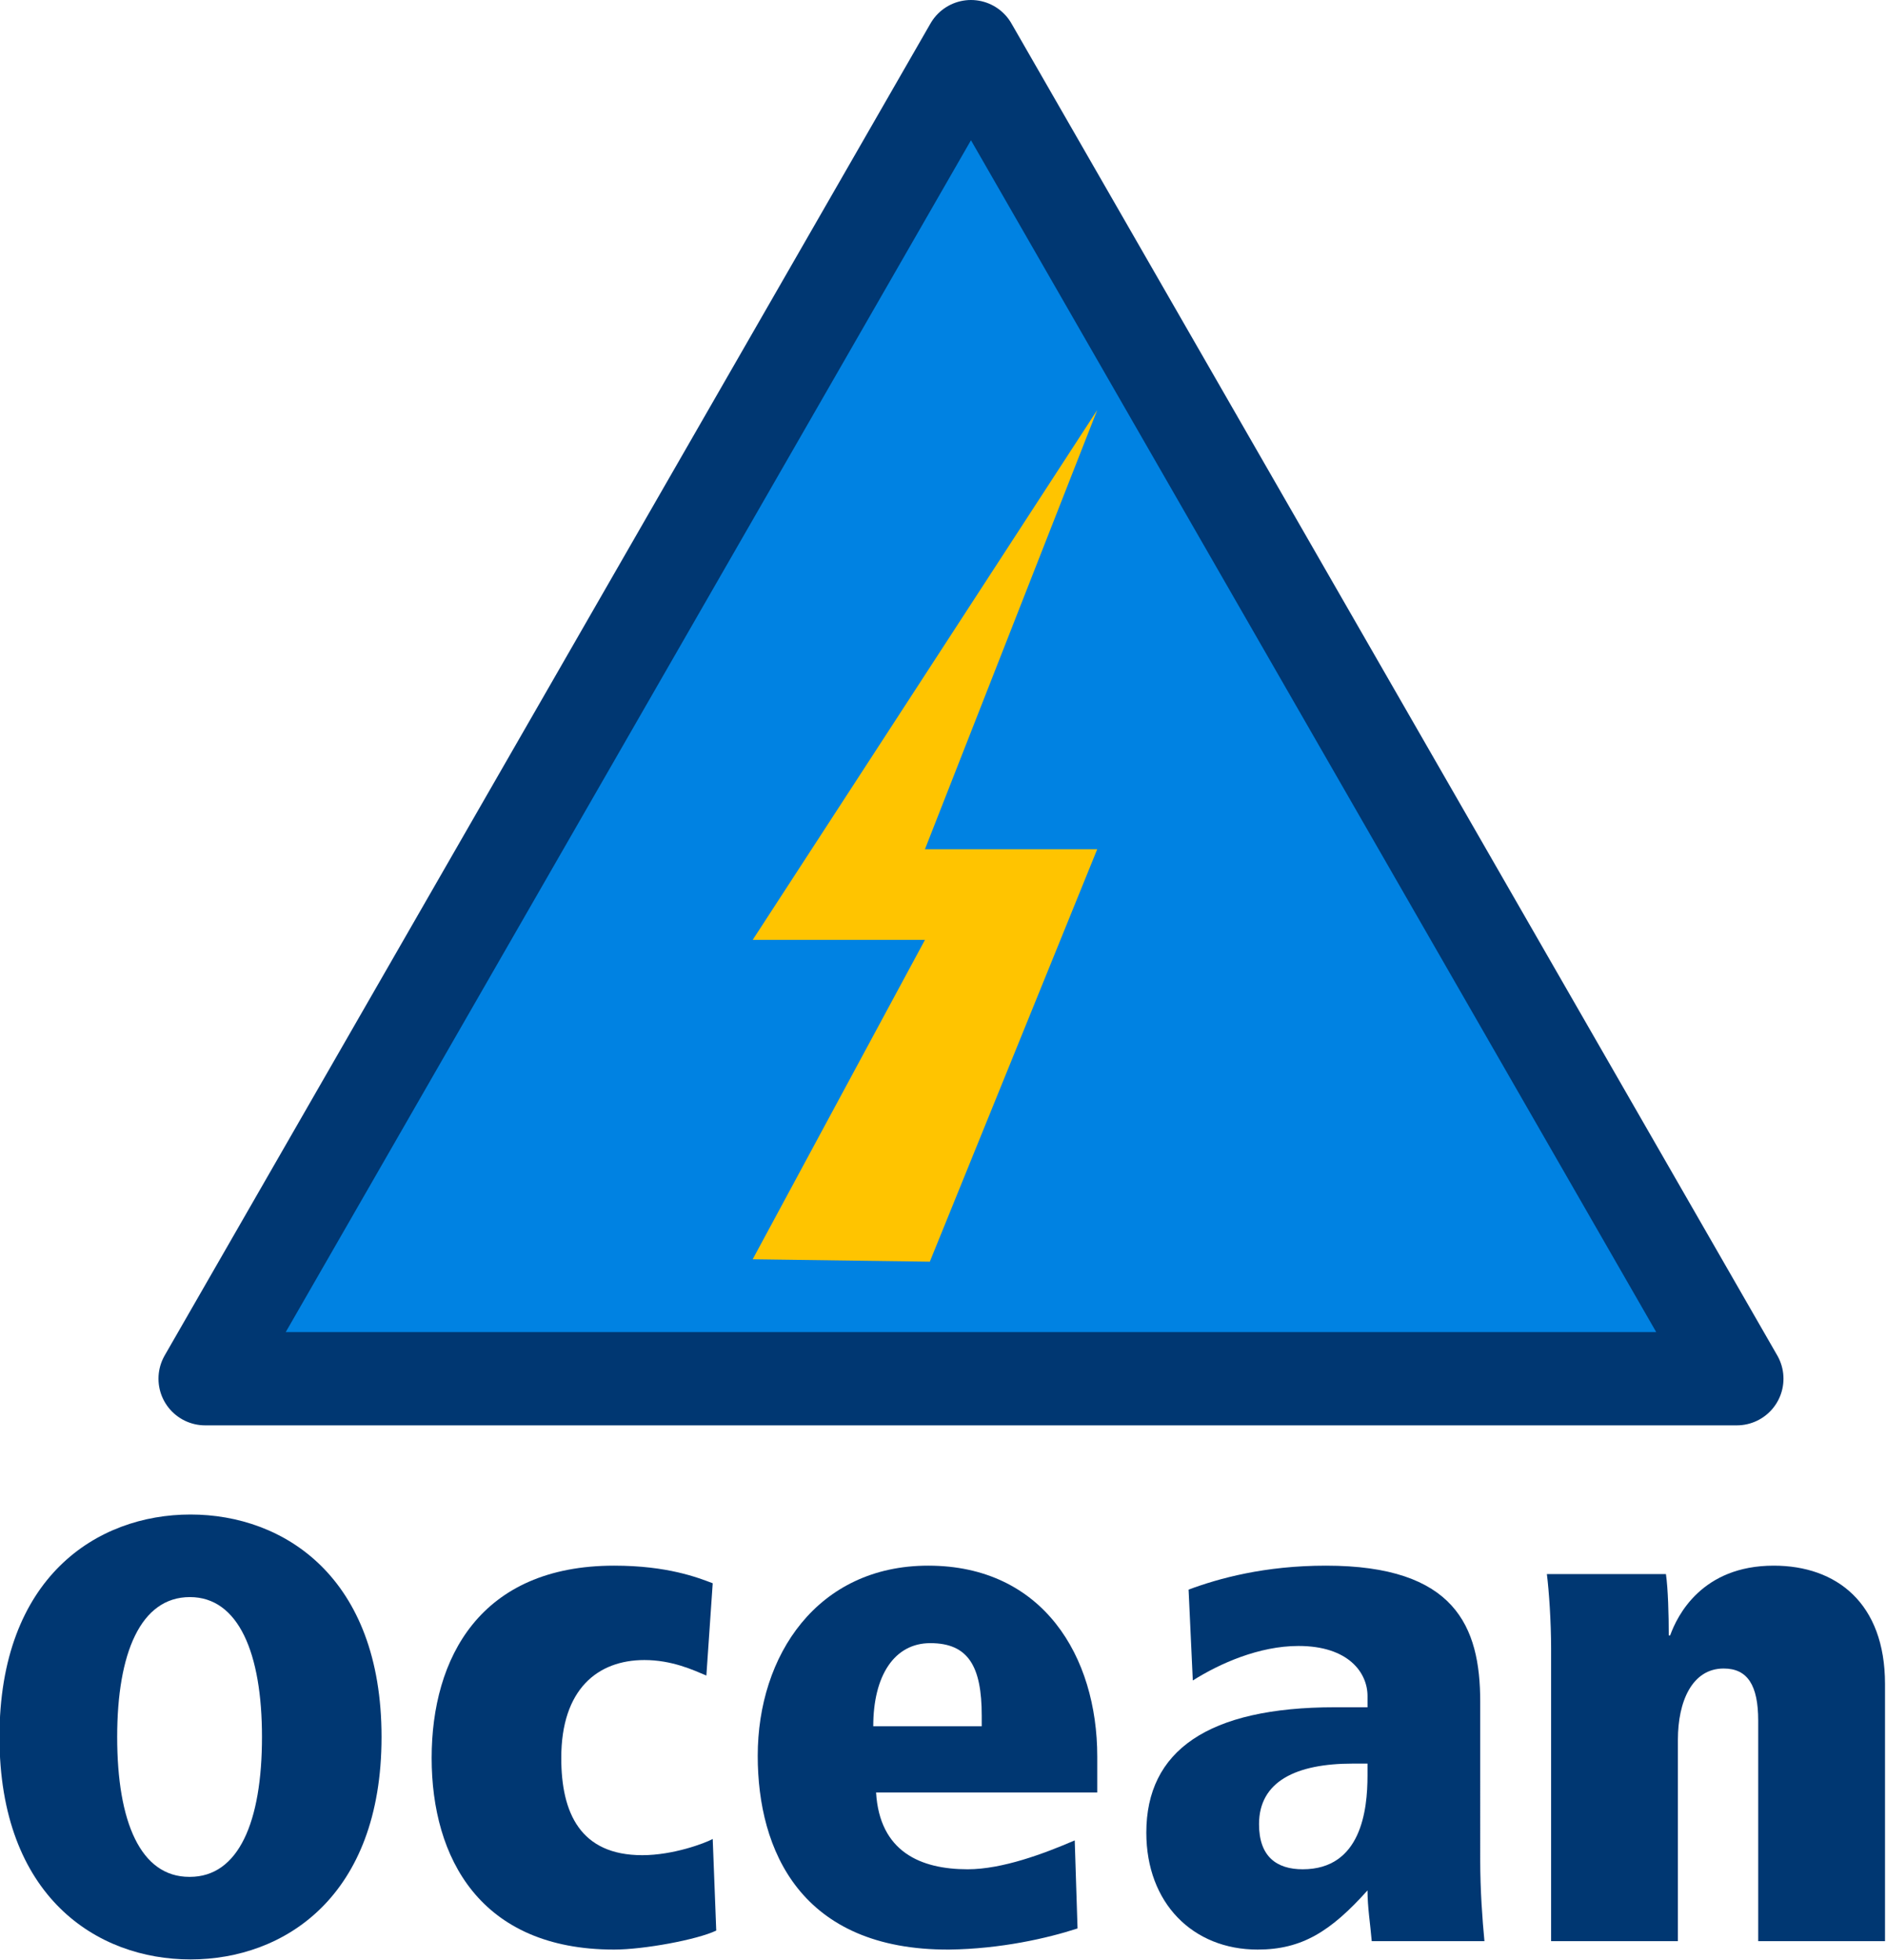 <?xml version="1.0" encoding="UTF-8" standalone="no"?>
<!-- Created with Inkscape (http://www.inkscape.org/) -->

<svg
   xmlns:dc="http://purl.org/dc/elements/1.1/"
   xmlns:cc="http://creativecommons.org/ns#"
   xmlns:rdf="http://www.w3.org/1999/02/22-rdf-syntax-ns#"
   xmlns:svg="http://www.w3.org/2000/svg"
   xmlns="http://www.w3.org/2000/svg"
   xmlns:sodipodi="http://sodipodi.sourceforge.net/DTD/sodipodi-0.dtd"
   xmlns:inkscape="http://www.inkscape.org/namespaces/inkscape"
   width="202.148mm"
   height="210.083mm"
   viewBox="0 0 202.148 210.083"
   version="1.1"
   id="svg914"
   inkscape:version="0.92.3 (2405546, 2018-03-11)"
   sodipodi:docname="eocean.svg">
  <defs
     id="defs908" />
  <sodipodi:namedview
     id="base"
     pagecolor="#ffffff"
     bordercolor="#666666"
     borderopacity="1.0"
     inkscape:pageopacity="0.0"
     inkscape:pageshadow="2"
     inkscape:zoom="0.49497475"
     inkscape:cx="16.492922"
     inkscape:cy="266.89124"
     inkscape:document-units="mm"
     inkscape:current-layer="layer1"
     showgrid="false"
     fit-margin-top="0"
     fit-margin-left="0"
     fit-margin-right="0"
     fit-margin-bottom="0"
     inkscape:window-width="2880"
     inkscape:window-height="1586"
     inkscape:window-x="-11"
     inkscape:window-y="-11"
     inkscape:window-maximized="1" />
  <g
     inkscape:label="Layer 1"
     inkscape:groupmode="layer"
     id="layer1"
     transform="translate(-5.515,-21.113)">
    <g
       transform="translate(-118.513,-205.235)"
       style="opacity:1"
       id="g4625">
      <path
         inkscape:export-ydpi="230"
         inkscape:export-xdpi="230"
         inkscape:export-filename="G:\Geared Marine\draft.png"
         inkscape:connector-curvature="0"
         d="M 146.014,374.117 H 310.187 L 228.1,231.348 Z"
         style="opacity:1;fill:#0082e2;fill-opacity:1;stroke:#003772;stroke-width:10;stroke-linejoin:round;stroke-miterlimit:4;stroke-dasharray:none;stroke-opacity:1"
         inkscape:label="Triangle"
         id="path1561-1" />
      <path
         inkscape:export-ydpi="230"
         inkscape:export-xdpi="230"
         inkscape:export-filename="G:\Geared Marine\draft.png"
         style="opacity:1;fill:#ffc400;fill-opacity:1;fill-rule:evenodd;stroke:none;stroke-width:0.265px;stroke-linecap:butt;stroke-linejoin:miter;stroke-opacity:1"
         d="m 223.689,361.576 17.944,-44.21 H 223.168 l 18.464,-47.071 -36.929,56.79 h 18.464 l -18.464,34.231 z"
         id="path1534-5"
         inkscape:connector-curvature="0"
         sodipodi:nodetypes="cccccccc" />
      <g
         style="opacity:1;stroke-width:1.003"
         transform="matrix(0.997,0,0,0.997,-95.01,151.436)"
         id="g881-3">
        <g
           id="g1668-3"
           transform="translate(325.01,-40.09)"
           inkscape:export-filename="G:\Geared Marine\draft.png"
           inkscape:export-xdpi="230"
           inkscape:export-ydpi="230"
           style="fill:#003772;fill-opacity:1;stroke-width:1.003">
          <path
             d="m -105.369,301.956 c 0,17.158 10.467,23.915 20.537,23.915 10.07,0 20.537,-6.757 20.537,-23.915 0,-17.158 -10.467,-23.915 -20.537,-23.915 -10.07,0 -20.537,6.757 -20.537,23.915 z m 12.653,0 c 0,-9.01 2.517,-15.038 7.817,-15.038 5.233,0 7.751,6.028 7.751,15.038 0,9.142 -2.517,15.038 -7.751,15.038 h -0.066 c -5.233,0 -7.751,-5.896 -7.751,-15.038 z"
             style="color:#000000;font-style:normal;font-variant:normal;font-weight:900;font-stretch:condensed;font-size:medium;line-height:125%;font-family:'Frutiger LT Std';-inkscape-font-specification:'Frutiger LT Std Heavy Condensed';text-indent:0;text-align:start;text-decoration:none;text-decoration-line:none;text-decoration-style:solid;text-decoration-color:#000000;letter-spacing:0px;word-spacing:0px;text-transform:none;writing-mode:lr-tb;direction:ltr;baseline-shift:baseline;text-anchor:start;white-space:normal;clip-rule:nonzero;visibility:visible;isolation:auto;mix-blend-mode:normal;color-interpolation:sRGB;color-interpolation-filters:linearRGB;solid-color:#000000;solid-opacity:1;fill:#003772;fill-opacity:1;fill-rule:nonzero;stroke:none;stroke-width:0.94px;stroke-linecap:butt;stroke-linejoin:miter;stroke-miterlimit:4;stroke-dasharray:none;stroke-dashoffset:0;stroke-opacity:1;color-rendering:auto;image-rendering:auto;shape-rendering:auto;text-rendering:auto"
             id="path1609-9"
             inkscape:connector-curvature="0" />
          <path
             d="m -28.692,285.432 c -1.59,-0.606 -4.847,-1.893 -10.602,-1.893 -14.389,0 -19.614,9.921 -19.614,20.674 0,10.754 5.225,20.599 19.614,20.599 3.181,0 8.936,-1.06 10.981,-2.045 l -0.379,-9.845 c -0.833,0.454 -4.241,1.742 -7.573,1.742 -6.664,0 -8.709,-4.544 -8.709,-10.451 0,-7.422 3.938,-10.527 8.936,-10.527 2.953,0 5.225,1.06 6.664,1.666 z"
             style="color:#000000;font-style:normal;font-variant:normal;font-weight:900;font-stretch:condensed;font-size:medium;line-height:125%;font-family:'Frutiger LT Std';-inkscape-font-specification:'Frutiger LT Std Heavy Condensed';text-indent:0;text-align:start;text-decoration:none;text-decoration-line:none;text-decoration-style:solid;text-decoration-color:#000000;letter-spacing:0px;word-spacing:0px;text-transform:none;writing-mode:lr-tb;direction:ltr;baseline-shift:baseline;text-anchor:start;white-space:normal;clip-rule:nonzero;visibility:visible;isolation:auto;mix-blend-mode:normal;color-interpolation:sRGB;color-interpolation-filters:linearRGB;solid-color:#000000;solid-opacity:1;fill:#003772;fill-opacity:1;fill-rule:nonzero;stroke:none;stroke-width:0.94px;stroke-linecap:butt;stroke-linejoin:miter;stroke-miterlimit:4;stroke-dasharray:none;stroke-dashoffset:0;stroke-opacity:1;color-rendering:auto;image-rendering:auto;shape-rendering:auto;text-rendering:auto"
             id="path1611-0"
             inkscape:connector-curvature="0" />
          <path
             d="m 12.649,307.924 v -3.862 c 0,-10.754 -5.831,-20.523 -18.175,-20.523 -11.89,0 -18.327,9.618 -18.327,20.447 0,10.148 4.62,20.902 20.599,20.826 5.528,-0.076 10.527,-1.212 13.783,-2.272 l -0.303,-9.466 c -3.332,1.439 -7.8,3.105 -11.511,3.105 -5.074,0 -9.466,-1.893 -9.845,-8.255 z m -24.082,-7.119 c 0,-5.453 2.272,-8.936 6.134,-8.936 4.089,0 5.528,2.499 5.528,7.8 v 1.136 z"
             style="color:#000000;font-style:normal;font-variant:normal;font-weight:900;font-stretch:condensed;font-size:medium;line-height:125%;font-family:'Frutiger LT Std';-inkscape-font-specification:'Frutiger LT Std Heavy Condensed';text-indent:0;text-align:start;text-decoration:none;text-decoration-line:none;text-decoration-style:solid;text-decoration-color:#000000;letter-spacing:0px;word-spacing:0px;text-transform:none;writing-mode:lr-tb;direction:ltr;baseline-shift:baseline;text-anchor:start;white-space:normal;clip-rule:nonzero;visibility:visible;isolation:auto;mix-blend-mode:normal;color-interpolation:sRGB;color-interpolation-filters:linearRGB;solid-color:#000000;solid-opacity:1;fill:#003772;fill-opacity:1;fill-rule:nonzero;stroke:none;stroke-width:0.94px;stroke-linecap:butt;stroke-linejoin:miter;stroke-miterlimit:4;stroke-dasharray:none;stroke-dashoffset:0;stroke-opacity:1;color-rendering:auto;image-rendering:auto;shape-rendering:auto;text-rendering:auto"
             id="path1613-3"
             inkscape:connector-curvature="0" />
          <path
             d="m 53.819,298.155 c 0,-8.103 -2.726,-14.616 -16.585,-14.616 -6.589,0 -11.511,1.363 -14.767,2.575 l 0.454,9.769 c 2.878,-1.818 7.119,-3.711 11.36,-3.711 5.377,0 7.422,2.878 7.422,5.377 v 1.212 h -3.484 c -13.707,0 -20.296,4.695 -20.296,13.48 0,7.573 4.998,12.571 11.965,12.571 4.771,0 7.876,-1.969 11.814,-6.361 0,1.818 0.303,3.635 0.454,5.453 h 12.117 c -0.227,-2.348 -0.454,-5.528 -0.454,-8.709 z m -12.117,7.952 c 0,3.711 -0.682,10.072 -6.967,10.072 -2.802,0 -4.695,-1.363 -4.695,-4.847 0,-4.62 4.014,-6.513 10.072,-6.513 h 1.59 z"
             style="color:#000000;font-style:normal;font-variant:normal;font-weight:900;font-stretch:condensed;font-size:medium;line-height:125%;font-family:'Frutiger LT Std';-inkscape-font-specification:'Frutiger LT Std Heavy Condensed';text-indent:0;text-align:start;text-decoration:none;text-decoration-line:none;text-decoration-style:solid;text-decoration-color:#000000;letter-spacing:0px;word-spacing:0px;text-transform:none;writing-mode:lr-tb;direction:ltr;baseline-shift:baseline;text-anchor:start;white-space:normal;clip-rule:nonzero;visibility:visible;isolation:auto;mix-blend-mode:normal;color-interpolation:sRGB;color-interpolation-filters:linearRGB;solid-color:#000000;solid-opacity:1;fill:#003772;fill-opacity:1;fill-rule:nonzero;stroke:none;stroke-width:0.94px;stroke-linecap:butt;stroke-linejoin:miter;stroke-miterlimit:4;stroke-dasharray:none;stroke-dashoffset:0;stroke-opacity:1;color-rendering:auto;image-rendering:auto;shape-rendering:auto;text-rendering:auto"
             id="path1615-8"
             inkscape:connector-curvature="0" />
          <path
             d="m 61.44,323.904 h 13.632 v -21.659 c 0,-4.089 1.515,-7.649 4.922,-7.649 2.575,0 3.711,1.818 3.711,5.604 v 23.704 H 97.337 v -27.642 c 0,-8.709 -5.225,-12.723 -11.965,-12.723 -7.725,0 -10.375,5.377 -11.132,7.497 h -0.151 c 0,-2.196 -0.076,-4.998 -0.303,-6.589 H 60.986 c 0.227,1.818 0.454,5.074 0.454,8.027 z"
             style="color:#000000;font-style:normal;font-variant:normal;font-weight:900;font-stretch:condensed;font-size:medium;line-height:125%;font-family:'Frutiger LT Std';-inkscape-font-specification:'Frutiger LT Std Heavy Condensed';text-indent:0;text-align:start;text-decoration:none;text-decoration-line:none;text-decoration-style:solid;text-decoration-color:#000000;letter-spacing:0px;word-spacing:0px;text-transform:none;writing-mode:lr-tb;direction:ltr;baseline-shift:baseline;text-anchor:start;white-space:normal;clip-rule:nonzero;visibility:visible;isolation:auto;mix-blend-mode:normal;color-interpolation:sRGB;color-interpolation-filters:linearRGB;solid-color:#000000;solid-opacity:1;fill:#003772;fill-opacity:1;fill-rule:nonzero;stroke:none;stroke-width:0.94px;stroke-linecap:butt;stroke-linejoin:miter;stroke-miterlimit:4;stroke-dasharray:none;stroke-dashoffset:0;stroke-opacity:1;color-rendering:auto;image-rendering:auto;shape-rendering:auto;text-rendering:auto"
             id="path1617-0"
             inkscape:connector-curvature="0" />
        </g>
        <g
           aria-label="e"
           style="color:#000000;font-style:italic;font-variant:normal;font-weight:500;font-stretch:normal;font-size:81.856px;line-height:125%;font-family:'CMU Serif';-inkscape-font-specification:'CMU Serif Medium Italic';text-indent:0;text-align:start;text-decoration:none;text-decoration-line:none;text-decoration-style:solid;text-decoration-color:#000000;letter-spacing:0px;word-spacing:0px;text-transform:none;writing-mode:lr-tb;direction:ltr;baseline-shift:baseline;text-anchor:start;white-space:normal;clip-rule:nonzero;display:inline;overflow:visible;visibility:visible;opacity:1;isolation:auto;mix-blend-mode:normal;color-interpolation:sRGB;color-interpolation-filters:linearRGB;solid-color:#000000;solid-opacity:1;fill:#ffdb00;fill-opacity:1;fill-rule:nonzero;stroke:none;stroke-width:1.008px;stroke-linecap:butt;stroke-linejoin:miter;stroke-miterlimit:4;stroke-dasharray:none;stroke-dashoffset:0;stroke-opacity:1;color-rendering:auto;image-rendering:auto;shape-rendering:auto;text-rendering:auto;enable-background:accumulate"
           id="text1656-1-7"
           transform="matrix(0.932,0,0,0.932,259.506,198.059)" />
      </g>
    </g>
  </g>
</svg>
